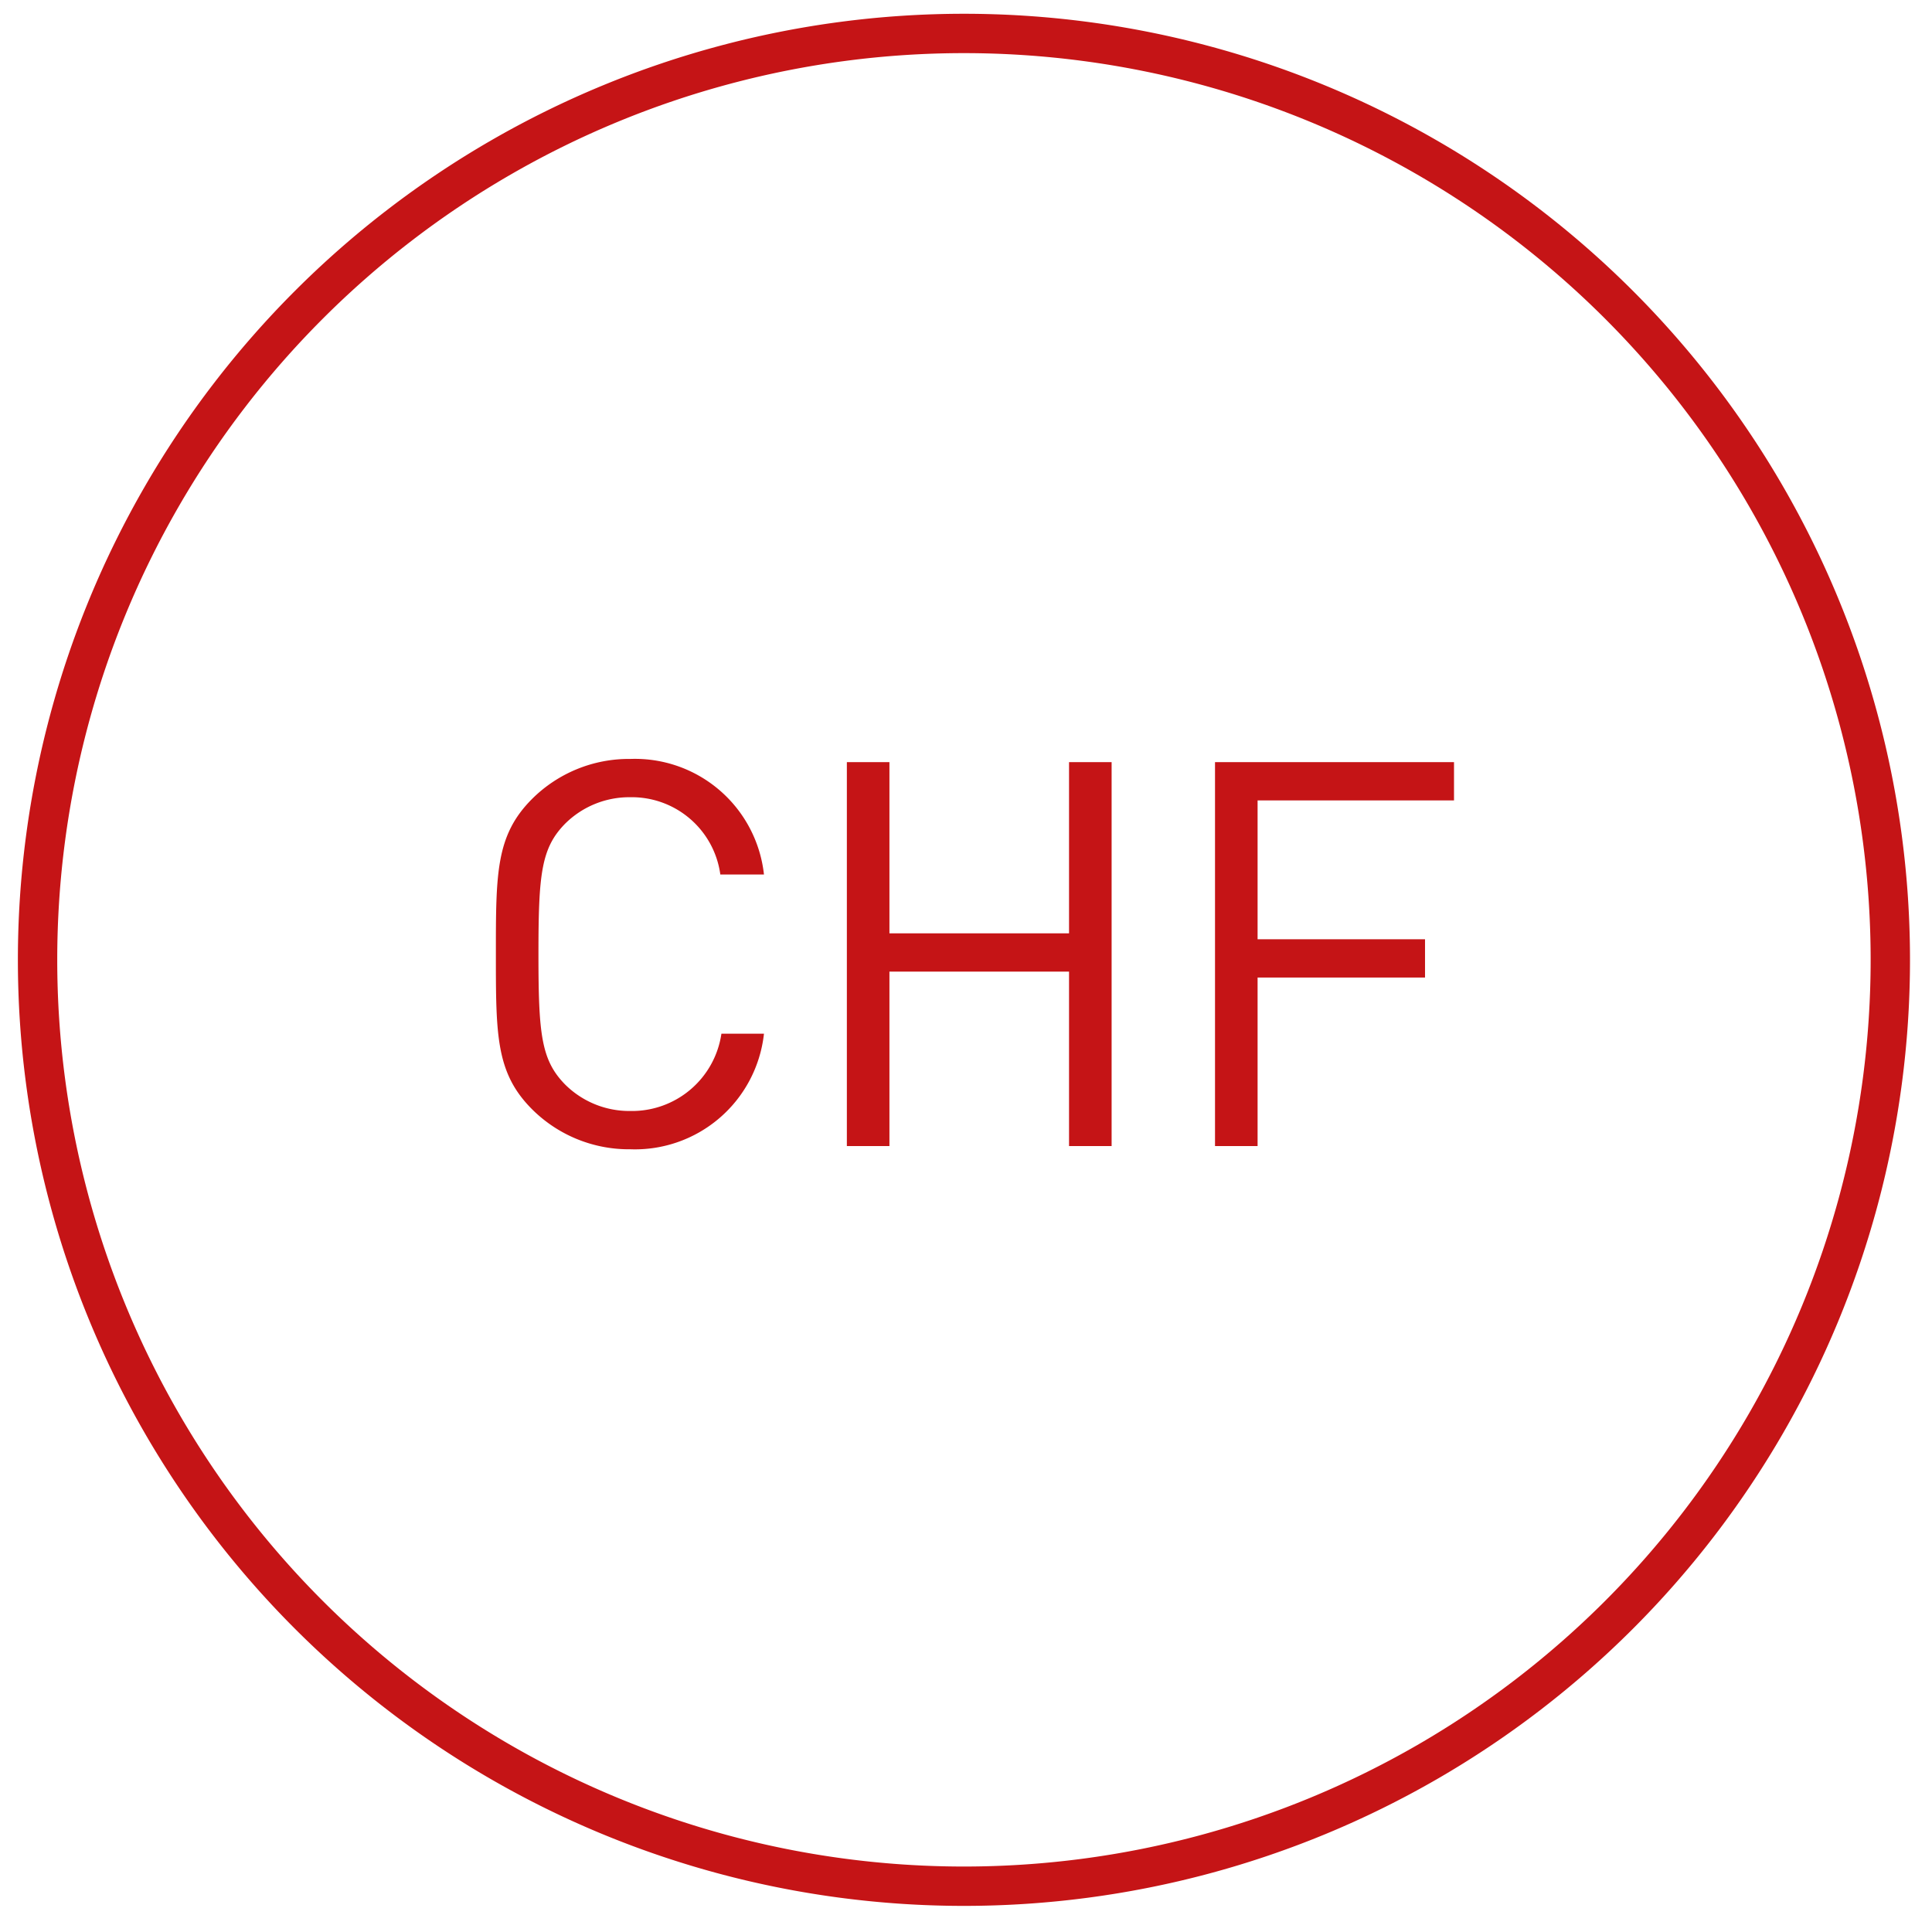 <svg xmlns="http://www.w3.org/2000/svg" xmlns:xlink="http://www.w3.org/1999/xlink" viewBox="0 0 108 108">
  <defs>
    <style>
      .cls-1, .cls-4, .cls-6 {
        fill: none;
      }

      .cls-2 {
        clip-path: url(#clip-BSZ_Icon_14);
      }

      .cls-3 {
        clip-path: url(#clip-path);
      }

      .cls-4, .cls-6 {
        stroke: #c51416;
      }

      .cls-4 {
        stroke-linejoin: round;
        stroke-width: 2.2px;
      }

      .cls-5 {
        fill: #c51416;
      }

      .cls-6 {
        stroke-miterlimit: 3.041;
        stroke-width: 0.1px;
      }
    </style>
    <clipPath id="clip-path">
      <path id="Pfad_98" data-name="Pfad 98" class="cls-1" d="M0,0H105.77V-105.77H0Z"/>
    </clipPath>
    <clipPath id="clip-BSZ_Icon_14">
      <rect width="108" height="108"/>
    </clipPath>
  </defs>
  <g id="BSZ_Icon_14" data-name="BSZ_Icon – 14" class="cls-2">
    <g id="Gruppe_100" data-name="Gruppe 100" transform="translate(1 106.54)">
      <g id="Gruppe_103" data-name="Gruppe 103" class="cls-3">
        <g id="Gruppe_100-2" data-name="Gruppe 100" transform="translate(52.885 -1.1)">
          <path id="Pfad_95" data-name="Pfad 95" class="cls-4" d="M0,0A51.785,51.785,0,0,0,51.785-51.785,51.785,51.785,0,0,0,0-103.57,51.785,51.785,0,0,0-51.785-51.785,51.785,51.785,0,0,0,0,0Z"/>
        </g>
        <g id="Gruppe_101" data-name="Gruppe 101" transform="translate(41.65 -48.705)">
          <path id="Pfad_96" data-name="Pfad 96" class="cls-5" d="M0,0H-2.28A5.1,5.1,0,0,1-7.41,4.32a5.142,5.142,0,0,1-3.69-1.5c-1.35-1.38-1.5-2.85-1.5-7.32s.15-5.94,1.5-7.32a5.142,5.142,0,0,1,3.69-1.5A5.044,5.044,0,0,1-2.34-9H0a7.205,7.205,0,0,0-7.41-6.36,7.614,7.614,0,0,0-5.46,2.22c-2.01,2.01-2.01,4.11-2.01,8.64s0,6.63,2.01,8.64A7.614,7.614,0,0,0-7.41,6.36,7.205,7.205,0,0,0,0,0M19.44,6.18V-15.18H17.16v9.57H7.02v-9.57H4.74V6.18H7.02V-3.57H17.16V6.18ZM38.58-13.14v-2.04H25.32V6.18H27.6V-3.24h9.36V-5.28H27.6v-7.86Z"/>
        </g>
        <g id="Gruppe_102" data-name="Gruppe 102" transform="translate(41.65 -48.705)">
          <path id="Pfad_97" data-name="Pfad 97" class="cls-6" d="M0,0H-2.28A5.1,5.1,0,0,1-7.41,4.32a5.142,5.142,0,0,1-3.69-1.5c-1.35-1.38-1.5-2.85-1.5-7.32s.15-5.94,1.5-7.32a5.142,5.142,0,0,1,3.69-1.5A5.044,5.044,0,0,1-2.34-9H0a7.205,7.205,0,0,0-7.41-6.36,7.614,7.614,0,0,0-5.46,2.22c-2.01,2.01-2.01,4.11-2.01,8.64s0,6.63,2.01,8.64A7.614,7.614,0,0,0-7.41,6.36,7.205,7.205,0,0,0,0,0ZM19.44,6.18V-15.18H17.16v9.57H7.02v-9.57H4.74V6.18H7.02V-3.57H17.16V6.18ZM38.58-13.14v-2.04H25.32V6.18H27.6V-3.24h9.36V-5.28H27.6v-7.86Z"/>
        </g>
      </g>
    </g>
  </g>
</svg>
